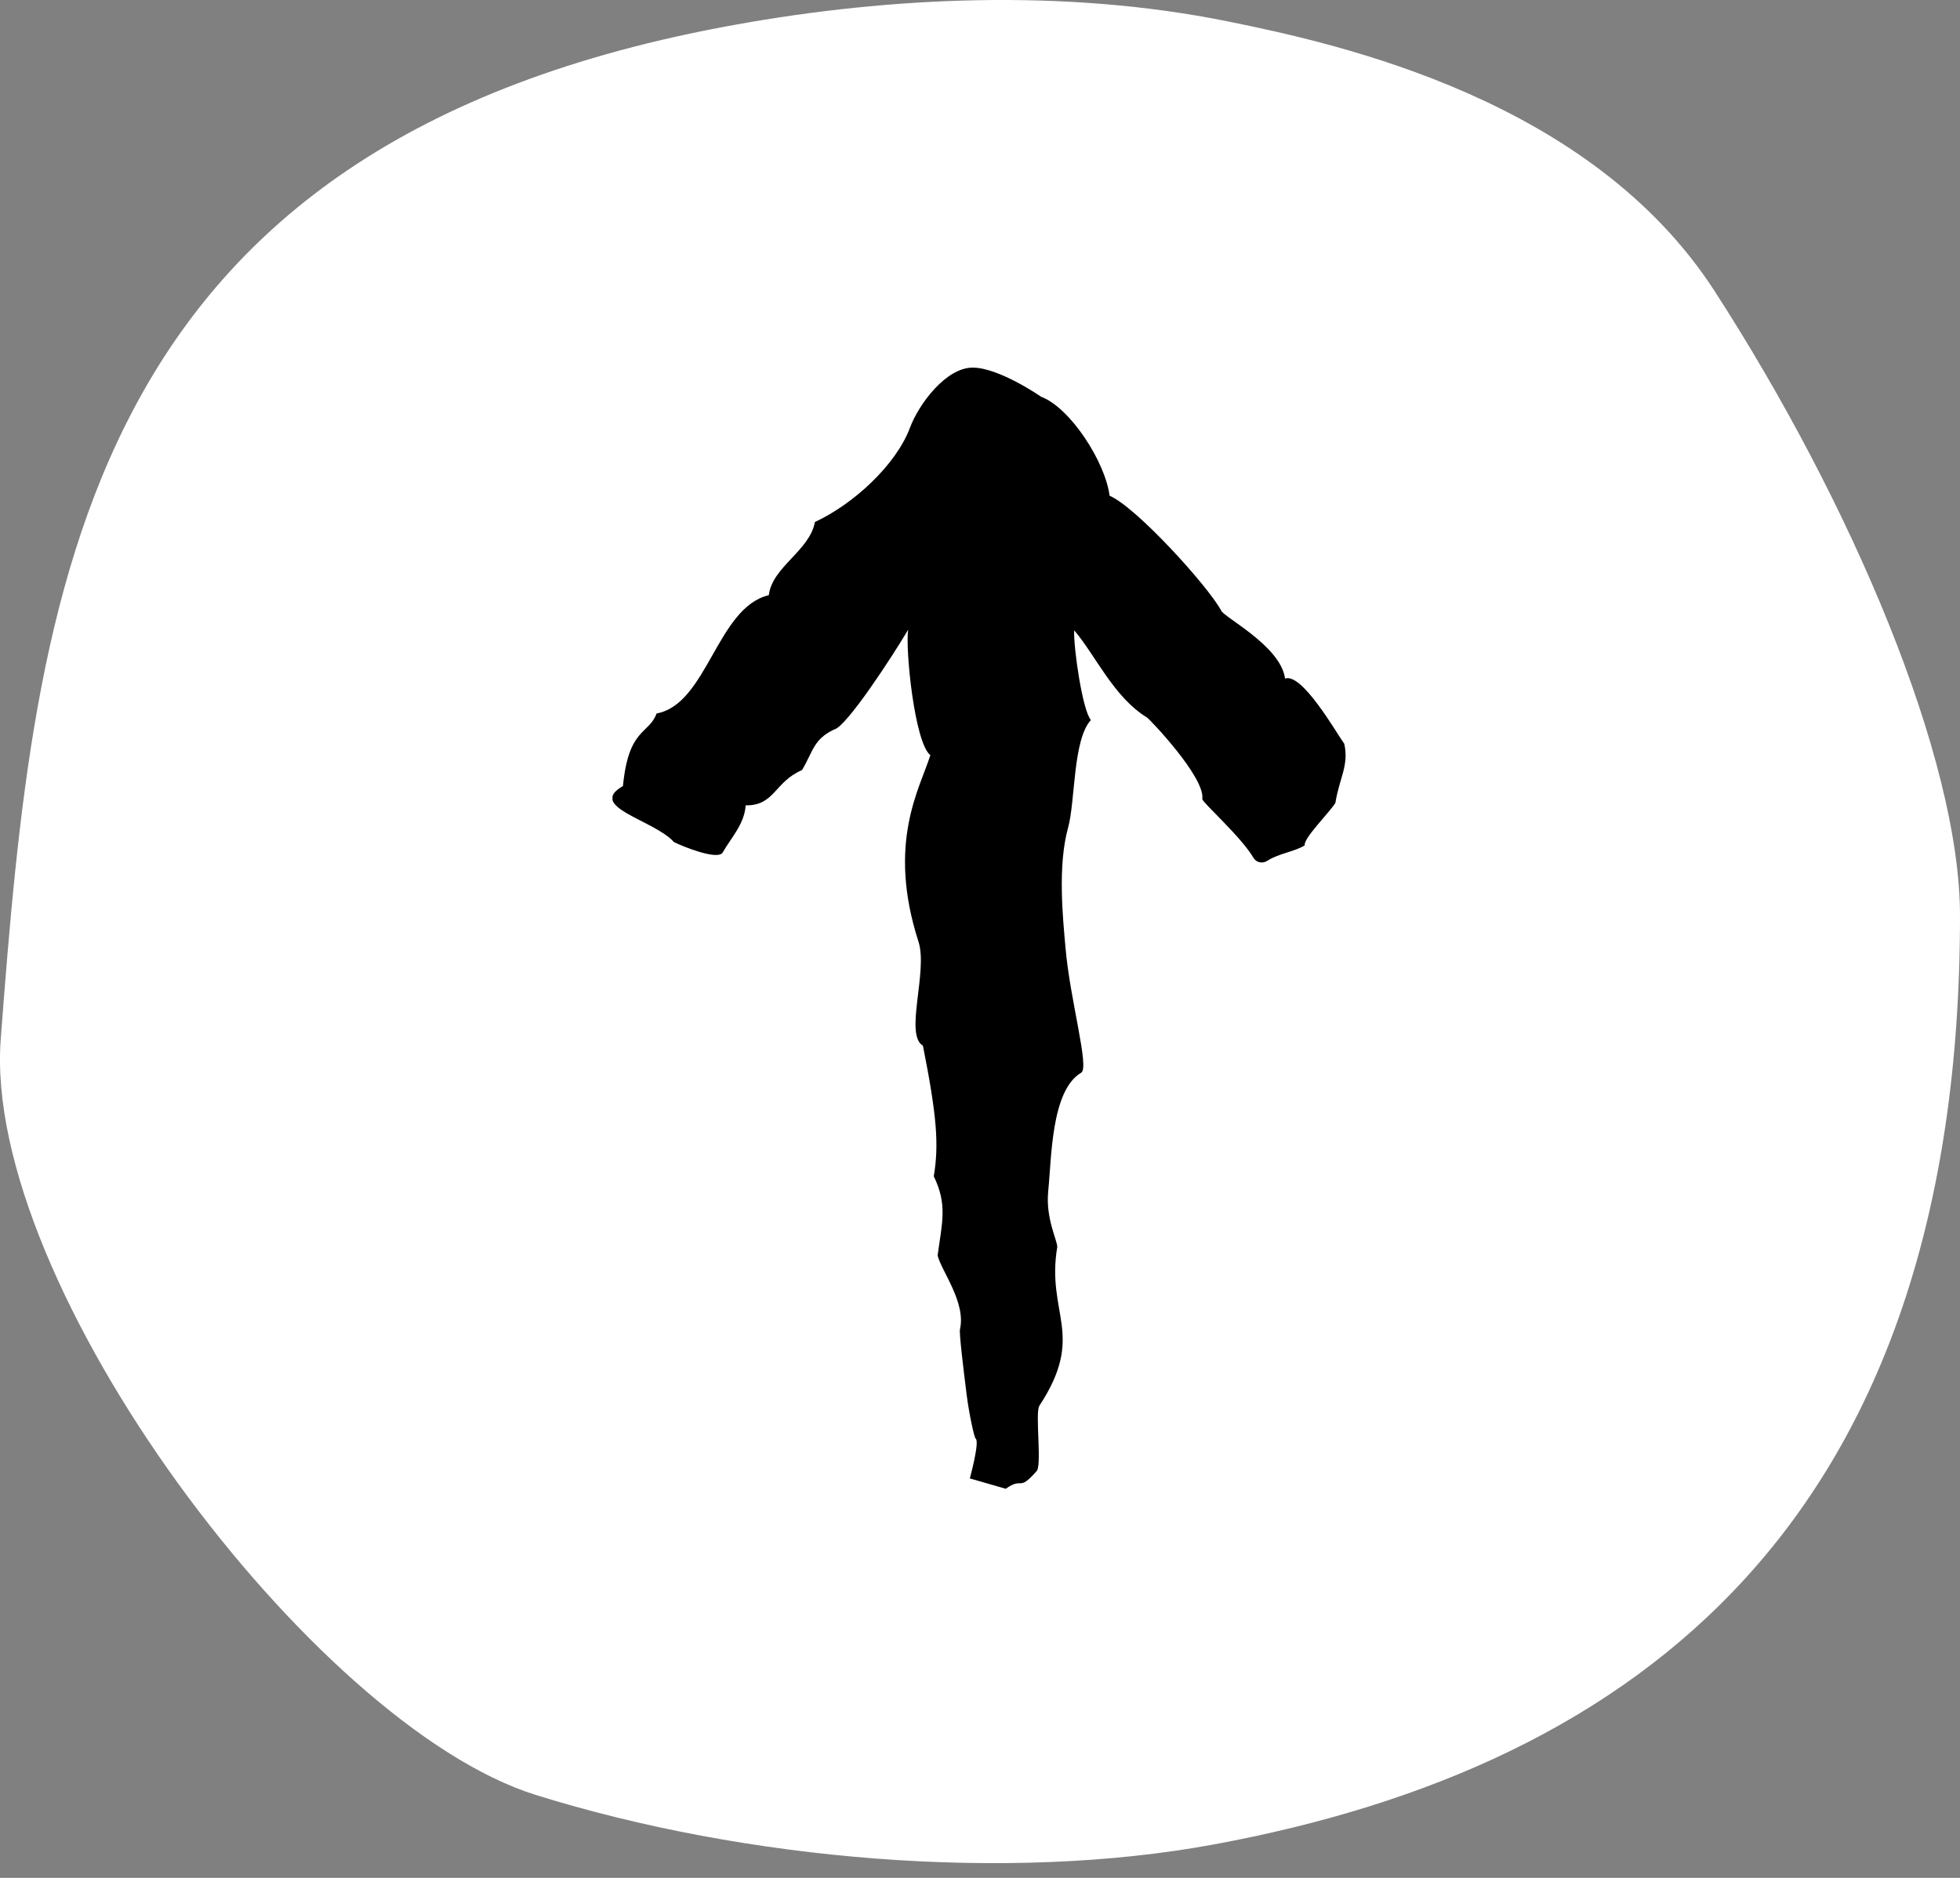 <svg width="48" height="46" viewBox="0 0 48 46" fill="none" xmlns="http://www.w3.org/2000/svg">
<rect x="0" y="0" width="48" height="46" fill="#808080" stroke="none"/>
<path d="M18.023 0.603C21.799 -0.077 26.068 -0.285 30.068 0.524C32.869 1.091 38.958 2.451 41.983 7.119C45.339 12.31 48 18.563 48 22.433C48 37.214 40.157 43.253 29.732 45.18C24.667 46.118 18.259 45.573 13.116 43.967C7.671 42.264 -0.436 31.473 0.018 25.456C0.859 14.383 1.94 3.49 18.023 0.603Z" fill="white"/>
<g clip-path="url(#clip0_117_2581)">
<path d="M24.634 36.47L23.751 36.215C23.751 36.215 23.998 35.312 23.894 35.241C23.859 35.217 23.731 34.626 23.672 34.158C23.593 33.524 23.489 32.669 23.509 32.565C23.662 31.903 23.055 31.137 22.962 30.754C23.07 29.95 23.208 29.51 22.868 28.815C22.996 28.049 22.947 27.349 22.602 25.614C22.143 25.349 22.73 23.794 22.493 23.066C21.714 20.645 22.527 19.317 22.784 18.499C22.394 18.191 22.167 15.874 22.241 15.425C21.866 16.059 20.722 17.818 20.426 17.87C19.918 18.111 19.913 18.409 19.642 18.863C18.961 19.156 18.976 19.737 18.261 19.728C18.231 20.186 17.91 20.513 17.693 20.891C17.555 21.075 16.697 20.726 16.504 20.626C16.016 20.082 14.358 19.766 15.256 19.255C15.394 17.823 15.888 17.997 16.08 17.477C17.323 17.25 17.555 14.882 18.828 14.579C18.912 13.884 19.829 13.492 19.957 12.787C20.895 12.352 21.941 11.397 22.286 10.475C22.503 9.894 23.169 9.005 23.82 9.005C24.471 9.005 25.497 9.719 25.497 9.719C26.212 9.988 27.066 11.312 27.174 12.144C27.821 12.418 29.567 14.338 29.902 14.948C29.942 15.109 31.363 15.813 31.471 16.622C31.886 16.475 32.709 17.922 32.921 18.22C33.04 18.749 32.798 19.066 32.704 19.666C32.576 19.884 31.905 20.55 31.954 20.707C31.708 20.863 31.313 20.905 31.037 21.085C30.924 21.16 30.771 21.132 30.701 21.019C30.396 20.494 29.434 19.648 29.444 19.572C29.518 19.042 28.156 17.619 28.092 17.577C27.273 17.08 26.814 16.026 26.306 15.44C26.287 15.856 26.509 17.402 26.716 17.638C26.272 18.12 26.336 19.629 26.158 20.272C25.897 21.208 26.03 22.489 26.094 23.217C26.203 24.489 26.686 26.153 26.479 26.276C25.739 26.711 25.754 28.371 25.67 29.184C25.606 29.851 25.892 30.375 25.892 30.546C25.616 32.191 26.602 32.688 25.453 34.437C25.344 34.602 25.527 35.94 25.379 36.044C24.93 36.555 25.058 36.163 24.629 36.47L24.634 36.47Z" fill="black"/>
</g>
<defs>
<clipPath id="clip0_117_2581">
<rect width="27.47" height="17.961" fill="white" transform="matrix(-4.37114e-08 1 1 4.37114e-08 15 9)"/>
</clipPath>
</defs>
</svg>
